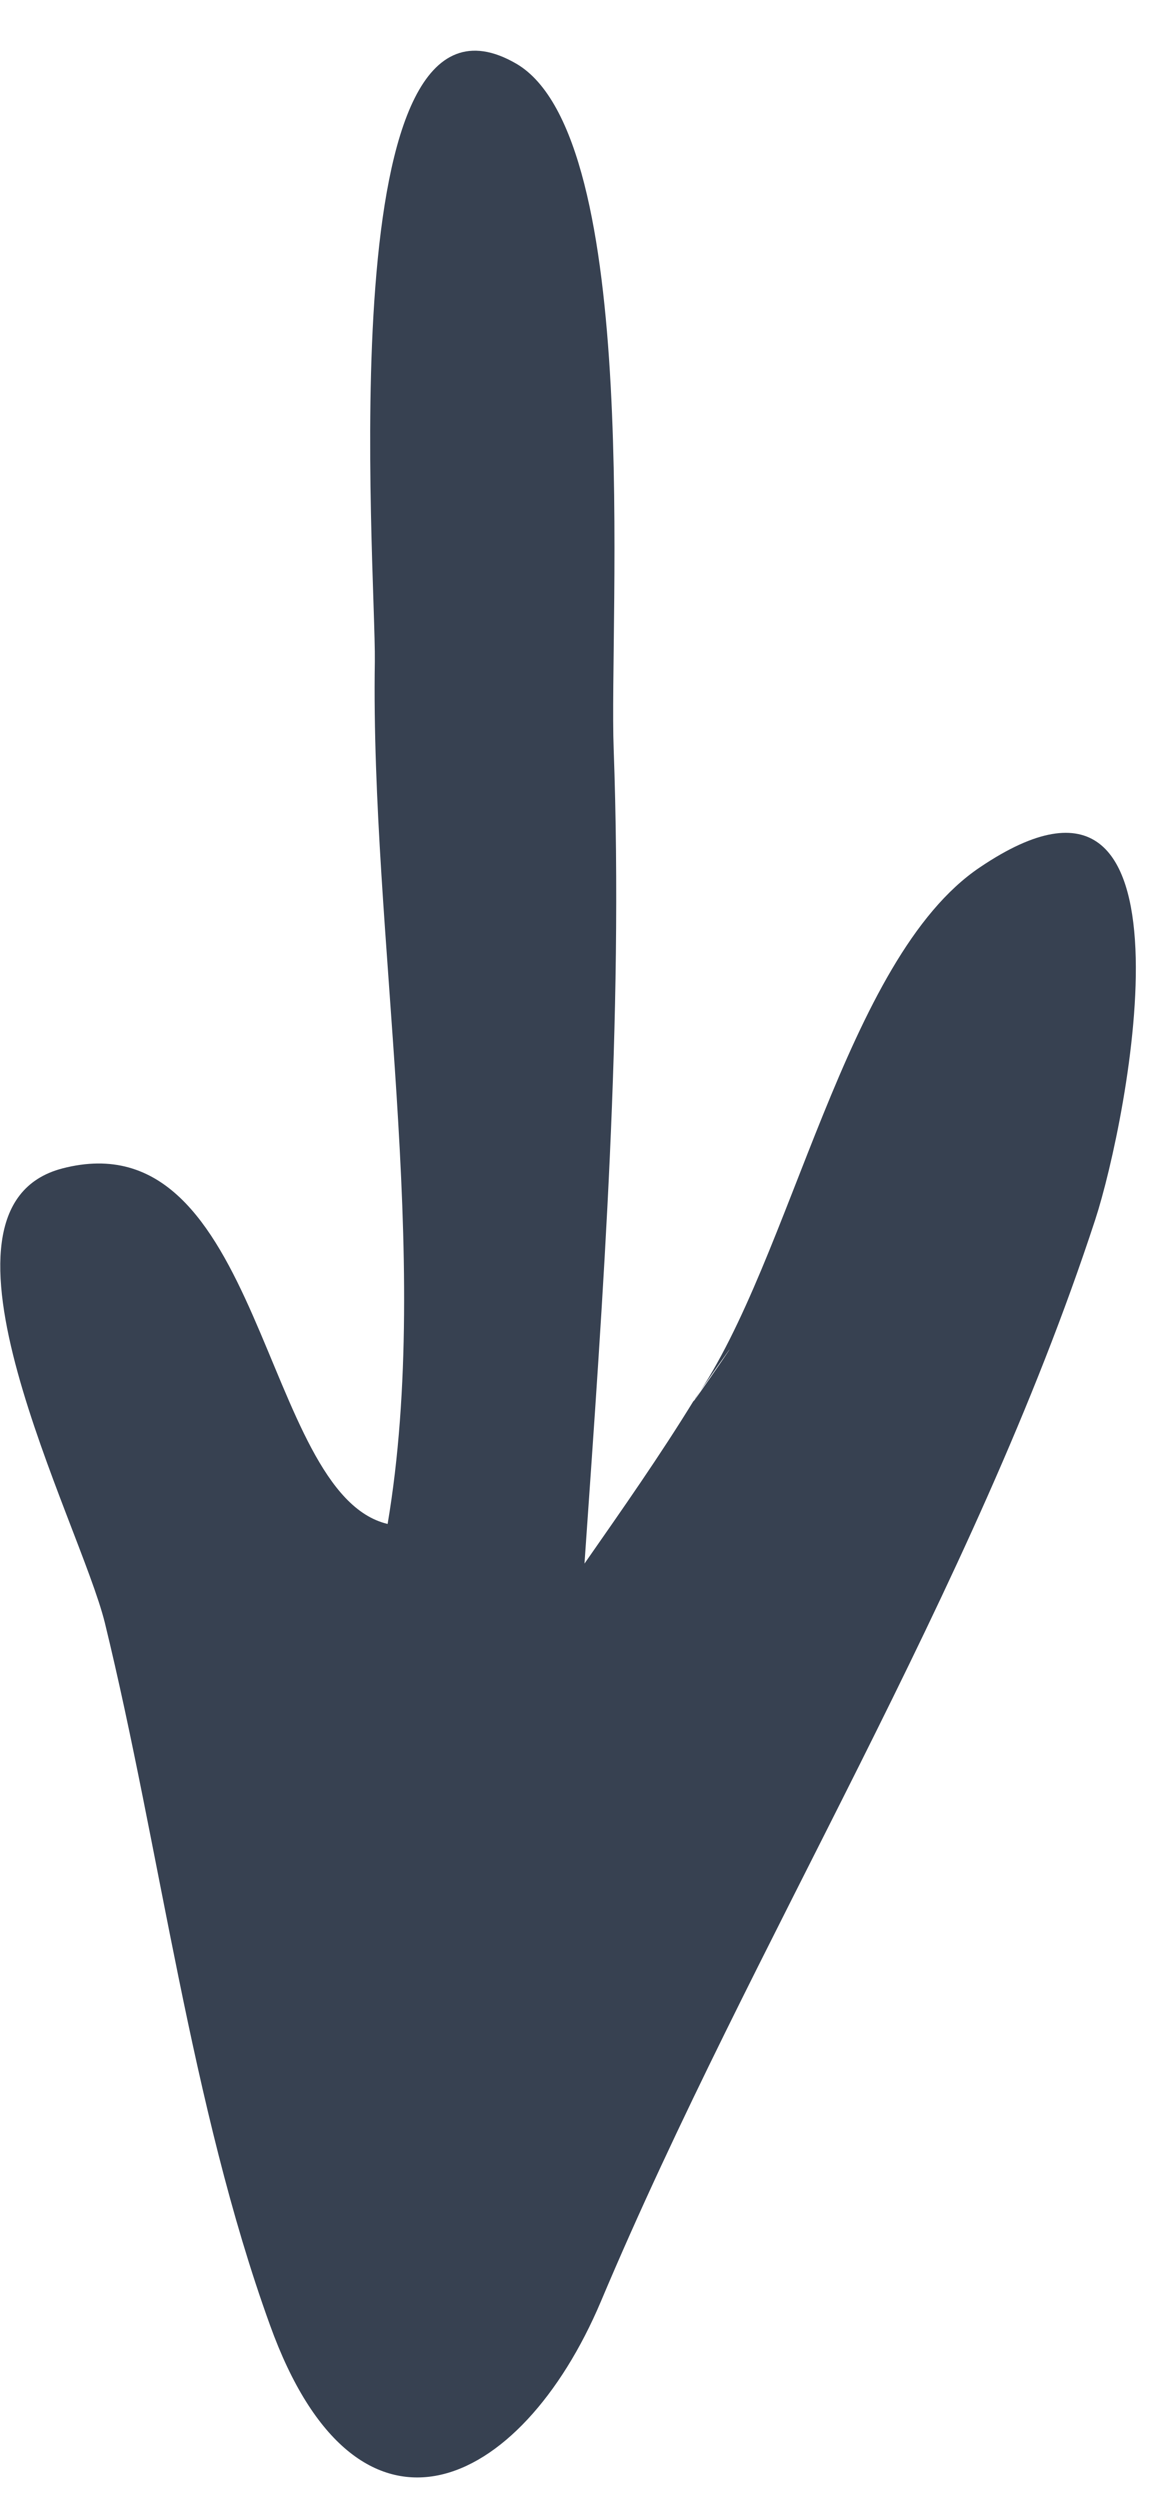 <svg width="19" height="41" viewBox="0 0 19 41" fill="none" xmlns="http://www.w3.org/2000/svg">
<path d="M11.409 22.934C12.989 20.654 13.86 15.714 16.079 14.224C19.829 11.694 18.5 18.384 17.97 20.004C15.96 26.144 12.36 31.814 9.86 37.744C8.54 40.864 5.86 42.104 4.43 38.134C3.13 34.544 2.63 30.344 1.72 26.614C1.31 24.954 -1.45 19.814 1.02 19.164C4.32 18.304 4.28 24.504 6.36 24.994C7.1 20.604 6.08 15.324 6.15 10.854C6.17 9.304 5.38 -0.746 8.47 1.044C10.55 2.254 9.99 10.174 10.069 12.284C10.229 16.744 9.9 21.194 9.59 25.644C10.21 24.754 10.829 23.874 11.399 22.944C11.18 23.304 12.79 20.944 11.399 22.944L11.409 22.934Z" fill="#374151"/>
</svg>
